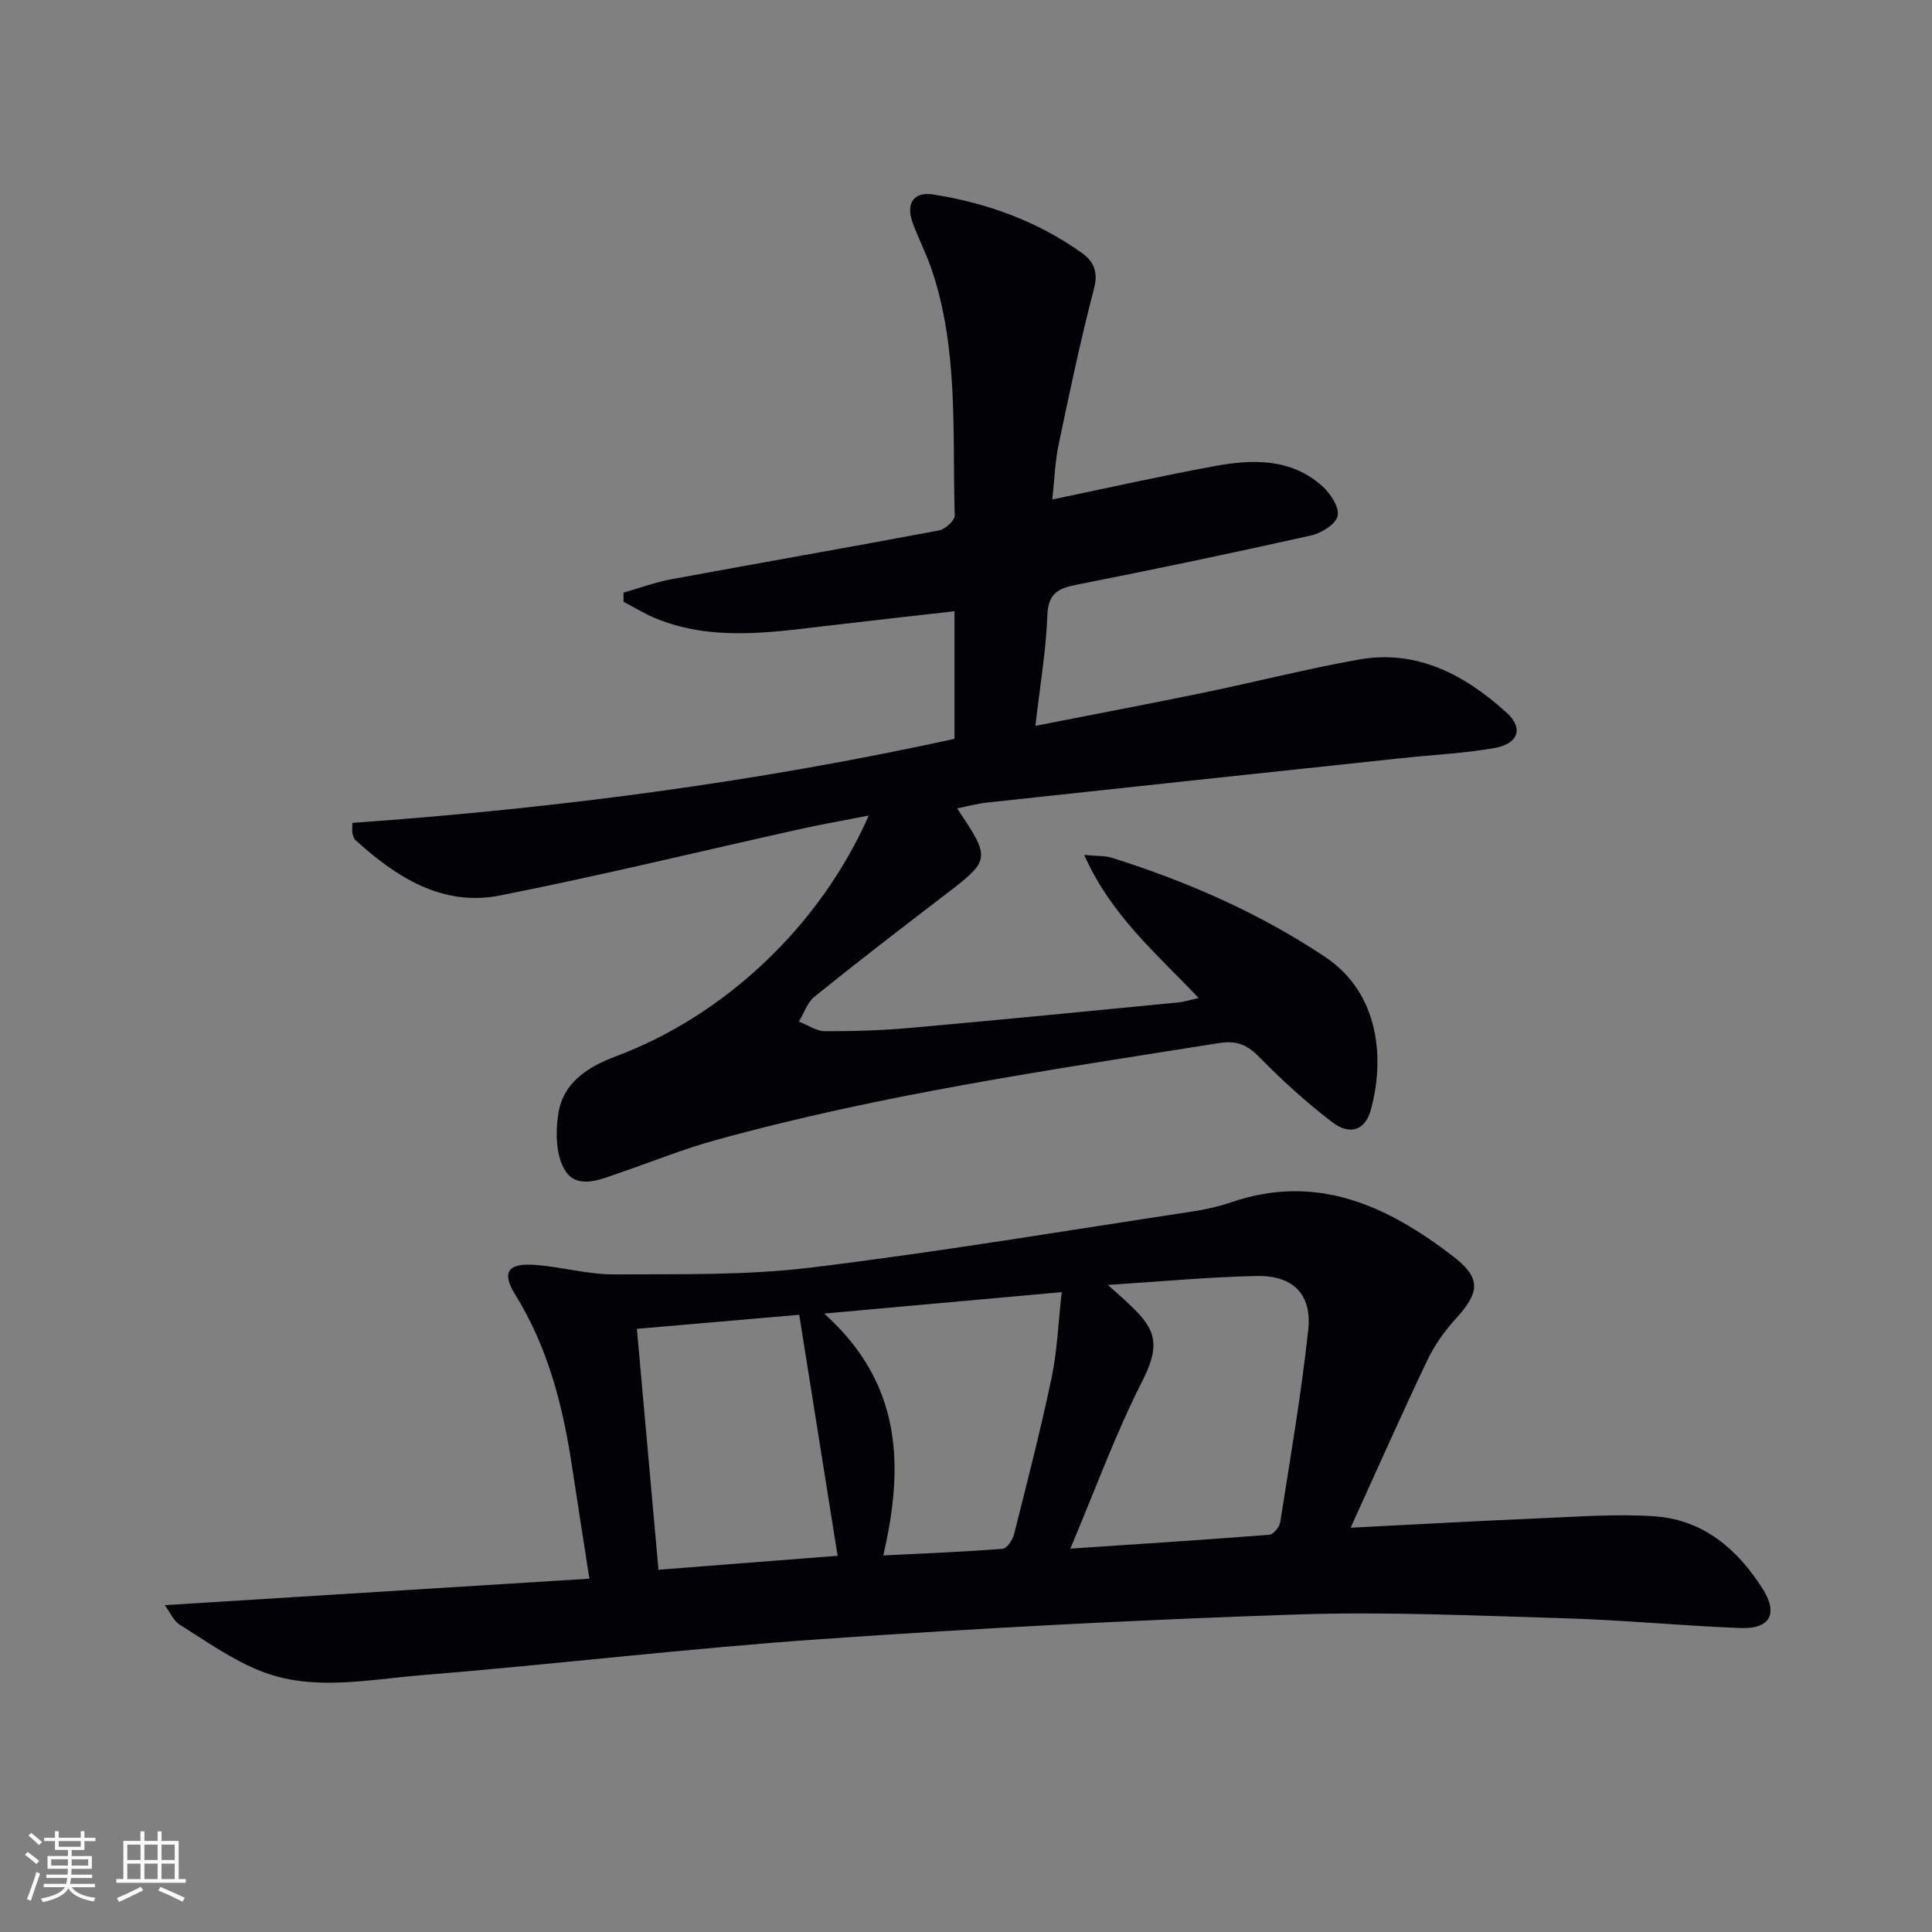 <svg enable-background="new 0 0 400 400" viewBox="0 0 400 400" xmlns="http://www.w3.org/2000/svg"><rect x="0" y="0" width="400" height="400" fill="#808080" stroke="none"/><path d="m198.16 167.36c7.09 10.66 7.05 10.61-3.17 18.41-8.86 6.77-17.68 13.59-26.36 20.58-1.49 1.2-2.17 3.42-3.23 5.16 1.81.7 3.61 1.98 5.42 1.99 5.97.03 11.96-.18 17.91-.71 18.37-1.64 36.72-3.45 55.08-5.23 1.28-.12 2.54-.53 4.36-.92-8.57-9.1-18.06-16.96-23.7-29.64 2.81.27 4.39.16 5.79.61 15.59 4.92 30.45 11.41 44.1 20.52 11.46 7.66 12.28 21.4 9.45 31.67-1.16 4.21-4.31 5.36-8.04 2.5-5.25-4.03-10.2-8.51-14.84-13.24-2.54-2.6-4.65-3.72-8.5-3.11-35.07 5.57-70.22 10.66-104.52 20.17-6.55 1.82-12.89 4.39-19.33 6.6-3.93 1.35-8.88 3.66-11.48-.23-2.05-3.07-2.13-8.22-1.46-12.17 1.07-6.27 6.11-9.46 11.88-11.62 22.67-8.49 42.38-27.16 52.34-49.85-5.05.99-9.64 1.79-14.19 2.8-20.72 4.6-41.34 9.64-62.15 13.75-11.95 2.36-21.46-3.79-29.96-11.5-.33-.3-.45-.88-.59-1.35-.09-.3-.02-.65-.02-2.18 41.86-2.96 83.5-8.39 124.67-17.4 0-8.85 0-17.3 0-26.42-9.1 1.04-17.94 2.01-26.77 3.06-11.73 1.39-23.48 3.1-34.92-1.51-2.36-.95-4.56-2.33-6.83-3.51 0-.63-.01-1.26-.01-1.9 3.33-.94 6.6-2.16 9.99-2.78 18.44-3.41 36.92-6.62 55.34-10.09 1.28-.24 3.28-2.07 3.25-3.1-.52-17.06.83-34.32-4.77-50.89-1.11-3.29-2.72-6.41-3.93-9.67-1.48-3.98.16-6.54 4.21-5.9 11.13 1.75 21.57 5.52 30.81 12.11 2.34 1.67 3.44 3.82 2.53 7.31-2.8 10.71-5.08 21.56-7.35 32.4-.74 3.51-.84 7.15-1.3 11.33 11.72-2.43 22.69-4.91 33.74-6.93 7.82-1.43 15.74-1.6 22.18 4.19 1.67 1.51 3.54 4.37 3.16 6.14-.37 1.71-3.36 3.57-5.5 4.05-16.04 3.59-32.13 6.96-48.25 10.14-3.82.75-6.17 1.58-6.35 6.31-.28 7.4-1.54 14.76-2.48 22.97 12.36-2.43 23.56-4.55 34.73-6.85 10.72-2.21 21.35-4.93 32.13-6.86 12.17-2.19 22.1 3.18 30.73 11.01 3.53 3.2 2.37 6.43-2.53 7.29-6.36 1.11-12.85 1.41-19.28 2.1-28.57 3.04-57.13 6.09-85.69 9.18-2.11.22-4.14.78-6.3 1.21z" fill="#010106"/><path d="m34.11 332.33c29.63-1.85 58.39-3.64 87.92-5.48-1.27-8.22-2.46-15.67-3.58-23.12-1.89-12.57-4.95-24.68-11.77-35.68-2.93-4.72-1.51-6.59 4.22-6.16 5.45.42 10.86 1.99 16.28 1.96 13.6-.07 27.32.22 40.78-1.42 26.34-3.21 52.53-7.61 78.78-11.58 2.78-.42 5.58-1.04 8.24-1.95 17.66-6.03 32.23.74 45.79 11.15 5.92 4.54 5.68 7.45.62 12.99-2.33 2.55-4.41 5.5-5.89 8.61-5.27 11.06-10.23 22.26-15.87 34.65 13.8-.7 26.17-1.4 38.55-1.92 8.1-.34 16.25-.98 24.31-.45 10.02.67 17.15 6.7 22.39 14.92 3.33 5.21 1.65 8.45-4.5 8.22-12.12-.46-24.22-1.66-36.35-2.02-18.63-.55-37.3-1.42-55.91-.78-32.74 1.11-65.48 2.82-98.16 5.09-27.67 1.93-55.25 5.24-82.9 7.49-11.02.9-22.35 3.38-33.1-.88-5.91-2.34-11.26-6.16-16.71-9.57-1.35-.83-2.09-2.66-3.14-4.07zm187.49-11.7c14.48-.97 27.86-1.83 41.24-2.88.83-.07 2.06-1.61 2.22-2.61 2.08-13.26 4.36-26.5 5.8-39.83.79-7.35-3.18-11.28-10.67-11.13-9.87.2-19.73 1.14-30.83 1.85 1.93 1.72 2.87 2.53 3.77 3.37 5.55 5.15 7.65 8.14 3.46 16.35-5.61 11.01-9.85 22.72-14.99 34.88zm-48.18 1.48c-2.72-17.09-5.3-33.26-7.95-49.9-10.48.91-21.81 1.89-33.61 2.91 1.51 16.85 2.97 33.14 4.47 49.88 12.76-.98 25.1-1.95 37.09-2.89zm-2.78-50.15c16.15 14.49 16.55 31.52 12.23 50.08 8.58-.43 16.67-.74 24.74-1.38.88-.07 2.06-1.86 2.35-3.04 2.71-10.76 5.48-21.51 7.76-32.36 1.17-5.54 1.37-11.29 2.1-17.74-16.6 1.49-32.1 2.9-49.18 4.44z" fill="#010106"/><g fill="#fafafc"><path d="m5.17 384 .55-.58c.85.61 1.65 1.24 2.4 1.87l-.59.64c-.83-.73-1.62-1.38-2.36-1.93m1.22 9.53-.82-.34c.71-1.76 1.37-3.64 1.98-5.63.24.13.5.25.76.36-.6 1.67-1.24 3.54-1.92 5.61m-.5-13.5.57-.54c.56.44 1.31 1.06 2.26 1.87l-.64.64c-.68-.66-1.41-1.32-2.19-1.97m3.25.46h2.24v-1.36h.77v1.36h4.57v-1.36h.76v1.36h2.28v.69h-2.28v1.84h-2.64v1.26h4.18v2.64h-4.21c0 .45-.02.86-.05 1.21h4.32v.69h-4.38c-.04.34-.1.75-.19 1.22h5.15v.69h-4.82c.87 1.19 2.51 1.92 4.93 2.19-.17.32-.3.57-.37.76-2.77-.49-4.52-1.41-5.26-2.76-.56 1.26-2.3 2.23-5.24 2.9-.12-.24-.26-.48-.43-.72 2.73-.55 4.38-1.34 4.96-2.38h-4.38v-.69h4.65c.1-.38.17-.79.21-1.22h-4.32v-.69h4.4c.03-.34.05-.75.05-1.21h-4.2v-2.64h4.23v-1.26h-2.69v-1.84h-2.24zm1.46 4.46v1.29h3.45c.01-.4.02-.57.01-.53v-.32-.45h-3.46zm1.55-2.59h4.57v-1.19h-4.57zm6.11 2.59h-3.42v.77c-.01.19-.01.37-.02.53h3.44z"/><path d="m32.63 379.16h.82v1.98h3.54v7.89h1.46v.78h-14.37v-.78h1.46v-7.89h3.54v-1.98h.82v1.98h2.73zm-3.49 11.48.5.73c-1.61.82-3.28 1.63-5 2.41-.13-.27-.28-.55-.44-.82 1.75-.72 3.4-1.49 4.94-2.32m-2.78-5.55h2.73v-3.18h-2.73zm0 3.95h2.73v-3.2h-2.73zm3.54-3.95h2.73v-3.18h-2.73zm0 3.95h2.73v-3.2h-2.73zm7.89 4.68c-1.84-.92-3.51-1.7-5.02-2.32l.45-.73c1.89.8 3.57 1.55 5.04 2.23zm-1.62-11.81h-2.73v3.18h2.73zm-2.73 7.13h2.73v-3.2h-2.73z"/></g></svg>
